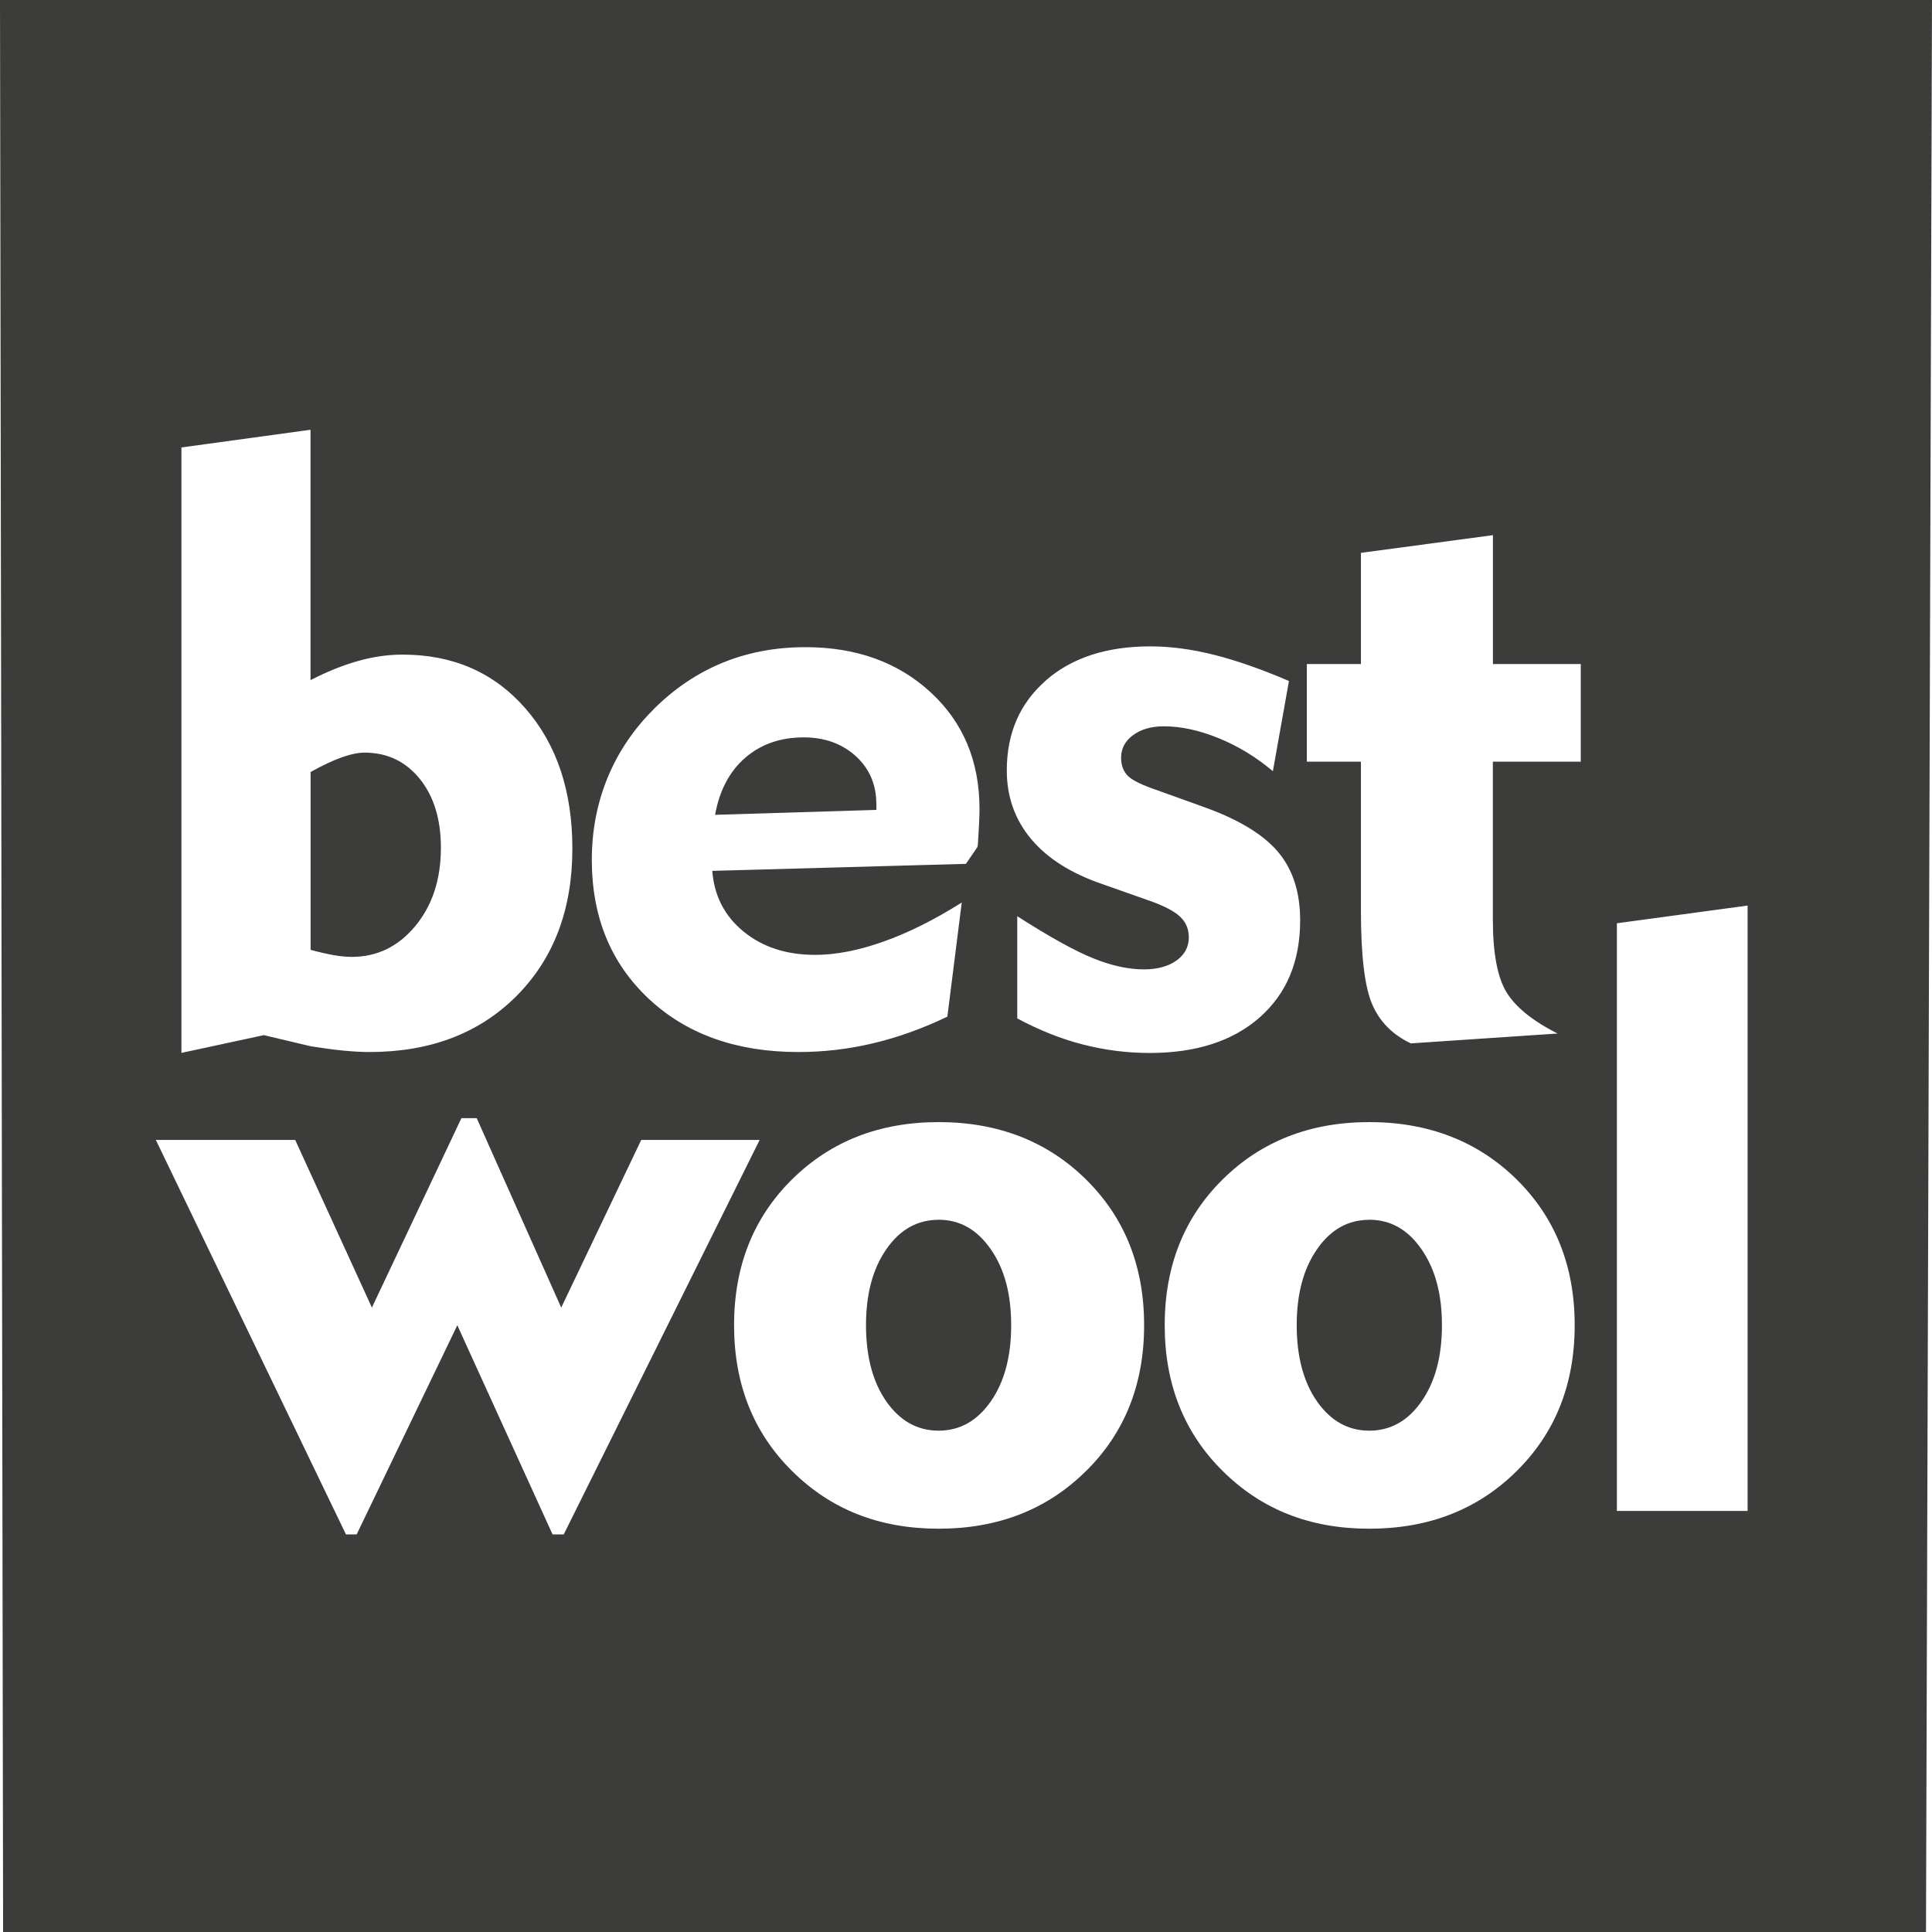 <?xml version="1.0" encoding="UTF-8"?> <svg xmlns="http://www.w3.org/2000/svg" id="Laag_1" viewBox="0 0 286.14 286.14"><defs><style>.cls-1{fill:#3c3c3b;}</style></defs><path class="cls-1" d="M139.01,180.66c-3.14,0-5.71,1.44-7.72,4.33-2.02,2.89-3.03,6.64-3.03,11.28s1.01,8.45,3.03,11.32c2.01,2.86,4.59,4.3,7.72,4.3s5.71-1.44,7.73-4.33c2.02-2.89,3.02-6.65,3.02-11.29s-1-8.35-3.02-11.25c-2.02-2.91-4.59-4.37-7.73-4.37"></path><path class="cls-1" d="M129.79,119.09c0-2.89-1.02-5.26-3.05-7.11-2.04-1.84-4.6-2.77-7.7-2.77-3.46,0-6.35,1.01-8.67,3.02-2.32,2.01-3.81,4.83-4.46,8.45l23.89-.73v-.85Z"></path><path class="cls-1" d="M52.1,141.72c3.74,0,6.88-1.52,9.41-4.57,2.53-3.05,3.79-6.92,3.79-11.59,0-4.23-1.05-7.64-3.14-10.22-2.1-2.58-4.82-3.87-8.16-3.87-.94,0-2.07.23-3.39.7-1.32.47-2.86,1.19-4.61,2.17v26.34c1.38.37,2.55.63,3.51.8.95.16,1.82.24,2.6.24"></path><path class="cls-1" d="M202.8,180.66c-3.14,0-5.71,1.44-7.72,4.33-2.02,2.89-3.03,6.64-3.03,11.28s1.01,8.45,3.03,11.32c2.01,2.86,4.59,4.3,7.72,4.3s5.72-1.44,7.73-4.33c2.02-2.89,3.03-6.65,3.03-11.29s-1.01-8.35-3.03-11.25c-2.01-2.91-4.59-4.37-7.73-4.37"></path><path class="cls-1" d="M258.83,223.78h-19.36v-87.04l19.36-2.62v89.66ZM234.11,112.81h-13.01v23.36c0,4.96.67,8.55,2.01,10.77,1.35,2.21,3.87,4.26,7.58,6.13l-21.74,1.46c-2.73-1.3-4.64-3.24-5.74-5.83s-1.65-7.21-1.65-13.87v-22.02h-8.01v-14.46h8.01v-16.47l19.55-2.62v19.09h13.01v14.46ZM224.61,217.89c-5.74,5.68-13.01,8.52-21.81,8.52s-15.94-2.84-21.69-8.52c-5.74-5.67-8.61-12.88-8.61-21.62s2.86-15.94,8.59-21.6c5.72-5.65,12.96-8.48,21.71-8.48s16.07,2.83,21.81,8.48c5.74,5.66,8.61,12.85,8.61,21.6s-2.87,15.95-8.61,21.62M160.82,217.89c-5.74,5.68-13.01,8.52-21.8,8.52s-15.95-2.84-21.69-8.52c-5.74-5.67-8.61-12.88-8.61-21.62s2.86-15.94,8.59-21.6c5.72-5.65,12.96-8.48,21.72-8.48s16.07,2.83,21.8,8.48c5.74,5.66,8.62,12.85,8.62,21.6s-2.87,15.95-8.62,21.62M81.84,227.26l-14.11-30.98-14.91,30.98h-1.58l-28.16-58.43h20.64l11.36,24.83,13.26-28.06h2.26l12.52,28.06,11.85-24.83h17.54l-29.02,58.43h-1.64ZM26.87,66.27l19.12-2.62v37.08c2.45-1.26,4.79-2.2,7.05-2.84,2.26-.63,4.45-.94,6.57-.94,7.49,0,13.56,2.65,18.2,7.96,4.64,5.31,6.96,12.23,6.96,20.77,0,9.03-2.76,16.3-8.28,21.84-5.52,5.53-12.78,8.29-21.77,8.29-1.14,0-2.42-.07-3.85-.21-1.43-.14-3.04-.36-4.83-.64l-6.96-1.65-12.21,2.63v-89.67ZM96.87,104.97c6.15-6.08,13.62-9.12,22.42-9.12,7.53,0,13.71,2.23,18.54,6.68,4.83,4.45,7.24,10.22,7.24,17.29,0,1.1-.08,2.85-.24,5.25l-.06.37-1.71,2.5-37.57,1.04c.29,3.7,1.83,6.7,4.64,8.99,2.81,2.31,6.36,3.45,10.63,3.45,3.02,0,6.36-.65,10.05-1.95,3.69-1.31,7.56-3.23,11.63-5.8l-2.13,16.9c-3.75,1.8-7.44,3.11-11.06,3.96-3.63.86-7.29,1.28-11,1.28-9.16,0-16.55-2.63-22.17-7.89-5.62-5.27-8.43-12.13-8.43-20.59s3.07-16.27,9.23-22.35M154.91,100.76c3.87-3.36,9.03-5.03,15.46-5.03,2.97,0,6.12.42,9.44,1.25,3.32.84,7.02,2.13,11.09,3.88l-2.38,13.36c-2.45-2.07-5.11-3.7-8-4.88-2.89-1.18-5.6-1.77-8.13-1.77-1.88,0-3.4.44-4.58,1.31-1.18.87-1.77,1.99-1.77,3.33,0,1.14.34,2.04,1.01,2.71.67.67,2.17,1.39,4.49,2.17l6.61,2.38c5.17,1.83,8.87,4.05,11.09,6.65,2.22,2.6,3.32,6,3.32,10.19,0,6.06-1.99,10.84-5.98,14.36-3.99,3.52-9.43,5.28-16.31,5.28-3.34,0-6.63-.42-9.87-1.25-3.24-.83-6.49-2.12-9.74-3.87v-15.13c4.84,3.09,8.61,5.18,11.3,6.25,2.69,1.08,5.17,1.62,7.46,1.62,1.99,0,3.6-.44,4.82-1.31,1.22-.87,1.83-2.02,1.83-3.44,0-1.22-.43-2.24-1.29-3.05-.86-.81-2.32-1.58-4.4-2.32l-7.09-2.5c-4.64-1.58-8.16-3.81-10.57-6.68-2.4-2.87-3.61-6.25-3.61-10.16,0-5.53,1.94-9.97,5.8-13.33M286.14,0H0l.46,286.14h284.79l.89-286.14Z"></path></svg> 